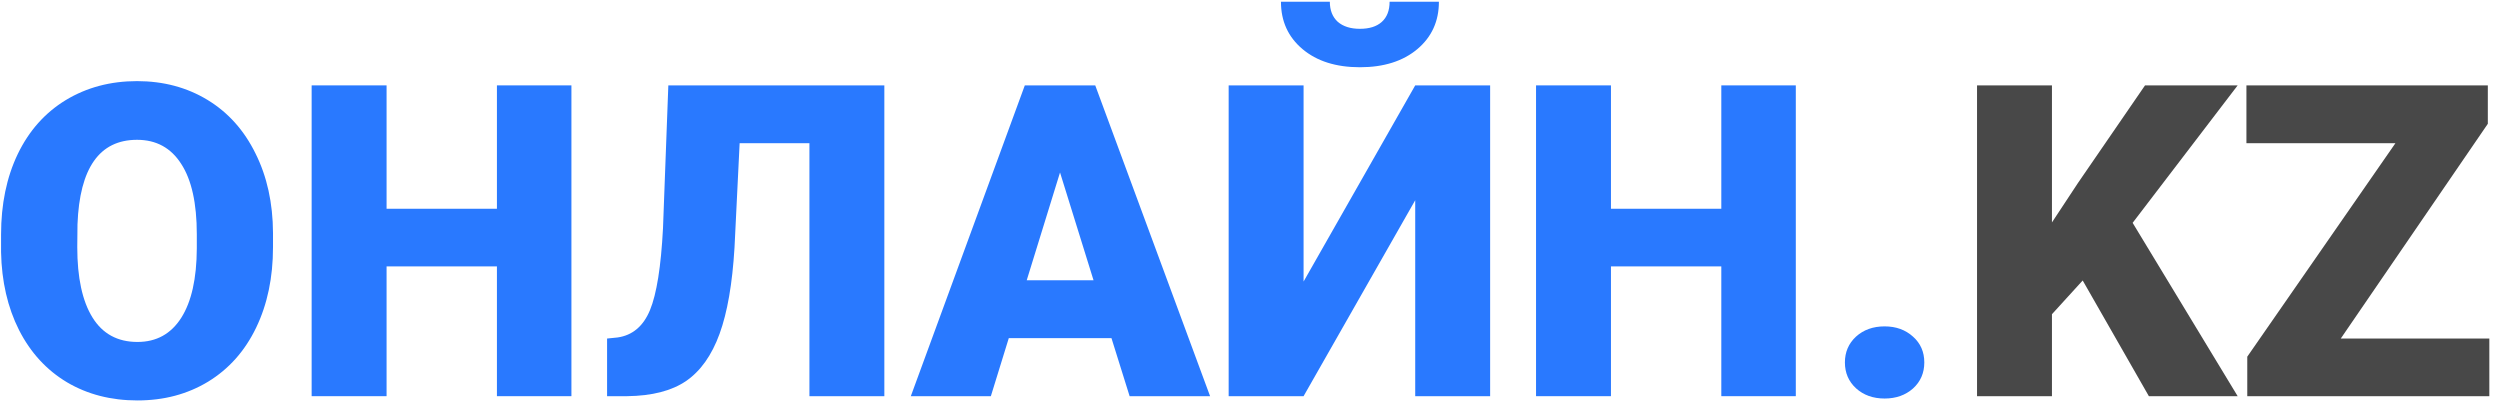 <svg width="183" height="30" viewBox="0 0 183 30" fill="none" xmlns="http://www.w3.org/2000/svg">
<path d="M19.984 18.094C19.984 20.312 19.573 22.276 18.75 23.984C17.927 25.693 16.755 27.01 15.234 27.938C13.724 28.854 12 29.312 10.062 29.312C8.125 29.312 6.406 28.87 4.906 27.984C3.406 27.088 2.234 25.812 1.391 24.156C0.557 22.5 0.12 20.599 0.078 18.453V17.172C0.078 14.943 0.484 12.979 1.297 11.281C2.12 9.573 3.292 8.255 4.812 7.328C6.344 6.401 8.083 5.938 10.031 5.938C11.958 5.938 13.677 6.396 15.188 7.312C16.698 8.229 17.87 9.536 18.703 11.234C19.547 12.922 19.974 14.859 19.984 17.047V18.094ZM14.406 17.141C14.406 14.88 14.026 13.167 13.266 12C12.516 10.823 11.438 10.234 10.031 10.234C7.281 10.234 5.828 12.297 5.672 16.422L5.656 18.094C5.656 20.323 6.026 22.037 6.766 23.234C7.505 24.432 8.604 25.031 10.062 25.031C11.448 25.031 12.516 24.443 13.266 23.266C14.016 22.088 14.396 20.396 14.406 18.188V17.141Z" fill="#2979FF"/>
<path d="M41.828 29H36.375V19.5H28.297V29H22.812V6.25H28.297V15.281H36.375V6.25H41.828V29Z" fill="#2979FF"/>
<path d="M64.734 6.25V29H59.25V10.484H54.141L53.766 18.125C53.609 20.76 53.245 22.865 52.672 24.438C52.099 26.01 51.281 27.162 50.219 27.891C49.167 28.609 47.729 28.979 45.906 29H44.438V24.781L45.203 24.703C46.297 24.547 47.089 23.88 47.578 22.703C48.068 21.516 48.385 19.521 48.531 16.719L48.922 6.25H64.734Z" fill="#2979FF"/>
<path d="M81.359 24.75H73.844L72.531 29H66.672L75.016 6.25H80.172L88.578 29H82.688L81.359 24.75ZM75.156 20.516H80.047L77.594 12.625L75.156 20.516Z" fill="#2979FF"/>
<path d="M103.594 6.25H109.078V29H103.594V14.656L95.422 29H89.938V6.25H95.422V20.609L103.594 6.25ZM105.328 0.125C105.328 1.552 104.802 2.708 103.75 3.594C102.698 4.479 101.297 4.922 99.547 4.922C97.797 4.922 96.396 4.479 95.344 3.594C94.292 2.708 93.766 1.552 93.766 0.125H97.344C97.344 0.75 97.537 1.24 97.922 1.594C98.318 1.938 98.859 2.109 99.547 2.109C100.234 2.109 100.766 1.943 101.141 1.609C101.526 1.266 101.719 0.771 101.719 0.125H105.328Z" fill="#2979FF"/>
<path d="M131.453 29H126V19.5H117.922V29H112.438V6.25H117.922V15.281H126V6.25H131.453V29Z" fill="#2979FF"/>
<path d="M137.953 23.891C138.786 23.891 139.479 24.141 140.031 24.641C140.583 25.13 140.859 25.76 140.859 26.531C140.859 27.302 140.583 27.938 140.031 28.438C139.479 28.927 138.786 29.172 137.953 29.172C137.109 29.172 136.411 28.922 135.859 28.422C135.318 27.922 135.047 27.292 135.047 26.531C135.047 25.771 135.318 25.141 135.859 24.641C136.411 24.141 137.109 23.891 137.953 23.891Z" fill="#2979FF"/>
<path d="M152.453 20.531L150.203 23V29H144.719V6.25H150.203V16.281L152.109 13.391L157.016 6.25H163.797L156.109 16.312L163.797 29H157.297L152.453 20.531Z" fill="#484848"/>
<path d="M171.344 24.781H182.219V29H164.5V26.109L175.344 10.484H164.438V6.25H182.109V9.062L171.344 24.781Z" fill="#484848"/>
</svg>
